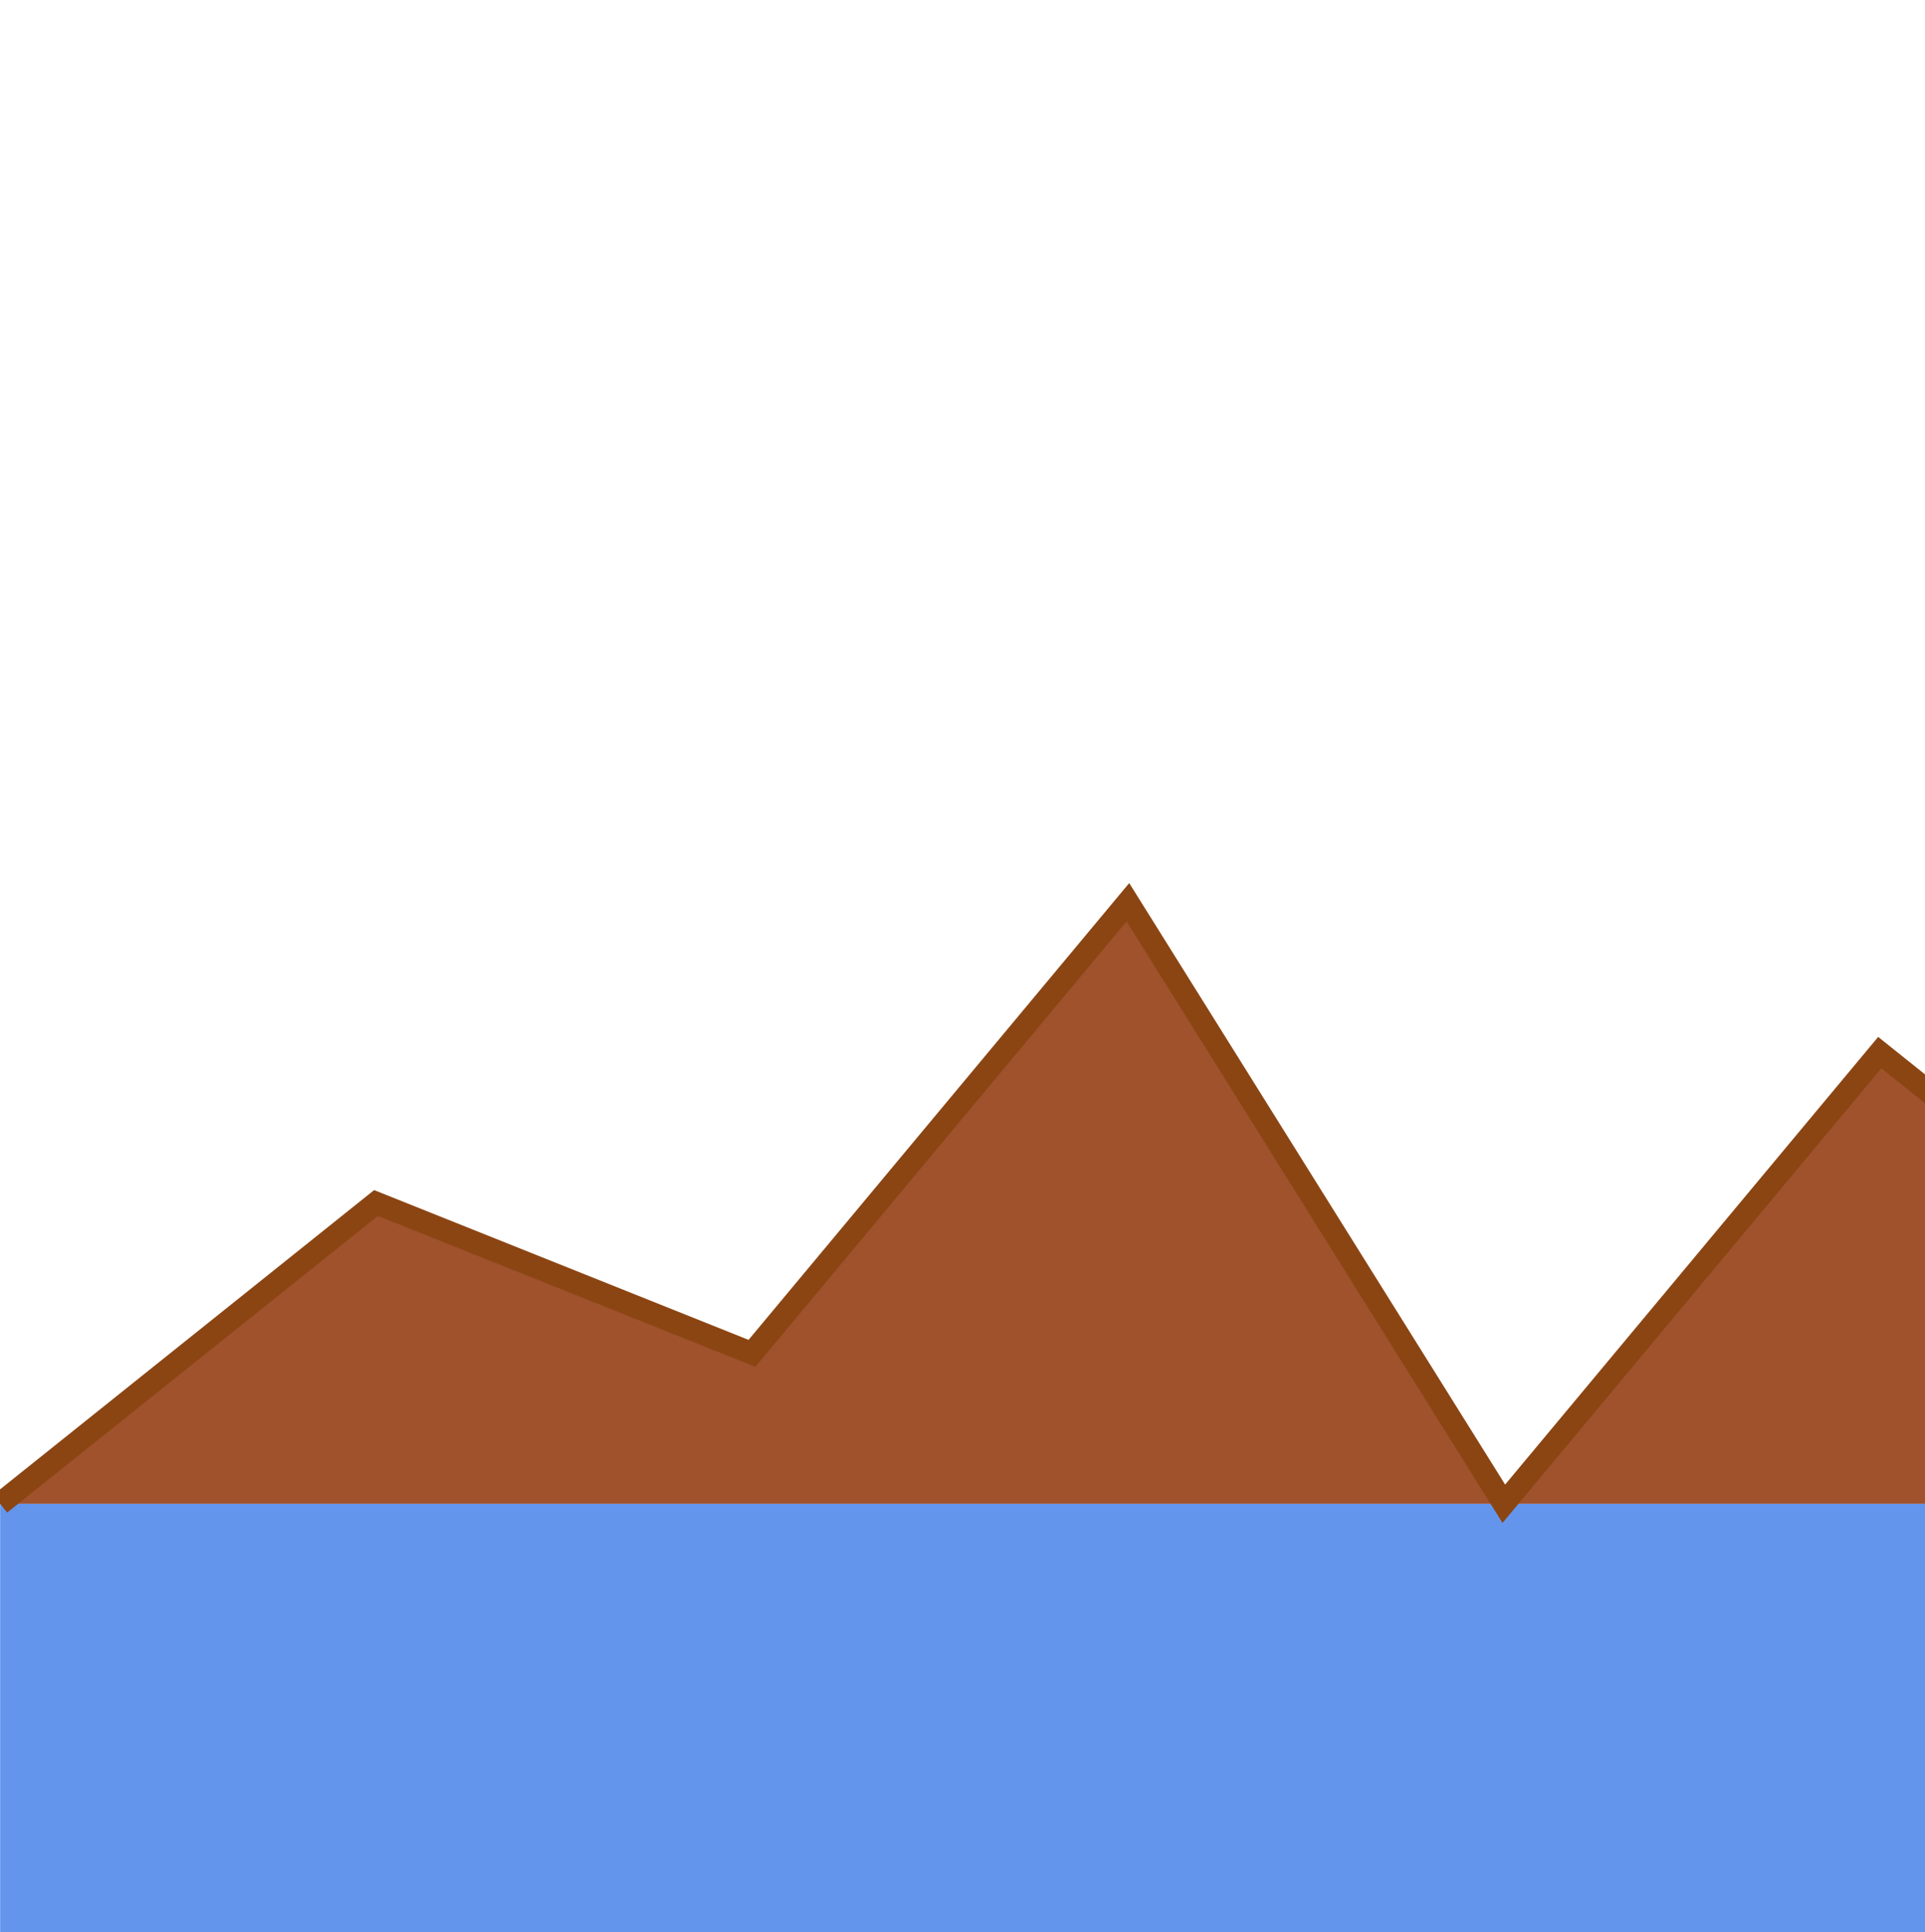 <svg xmlns="http://www.w3.org/2000/svg" xmlns:xlink="http://www.w3.org/1999/xlink"
  aria-hidden="true" role="img" class="iconify iconify--logos" width="31.88" height="32"
  preserveAspectRatio="xMidYMid meet" viewBox="0 0 256 257">
<!-- 水体 -->
<path d="M0 200 L500 200 L500 300 L0 300 Z" fill="#6495ED" />

<!-- 山脉 -->
<path d="M0 200 L50 160 L100 180 L150 120 L200 200 L250 140 L300 180 L350 100 L400 160 L450 120 L500 200" stroke="#8B4513" stroke-width="3" fill="#A0522D" />
</svg>